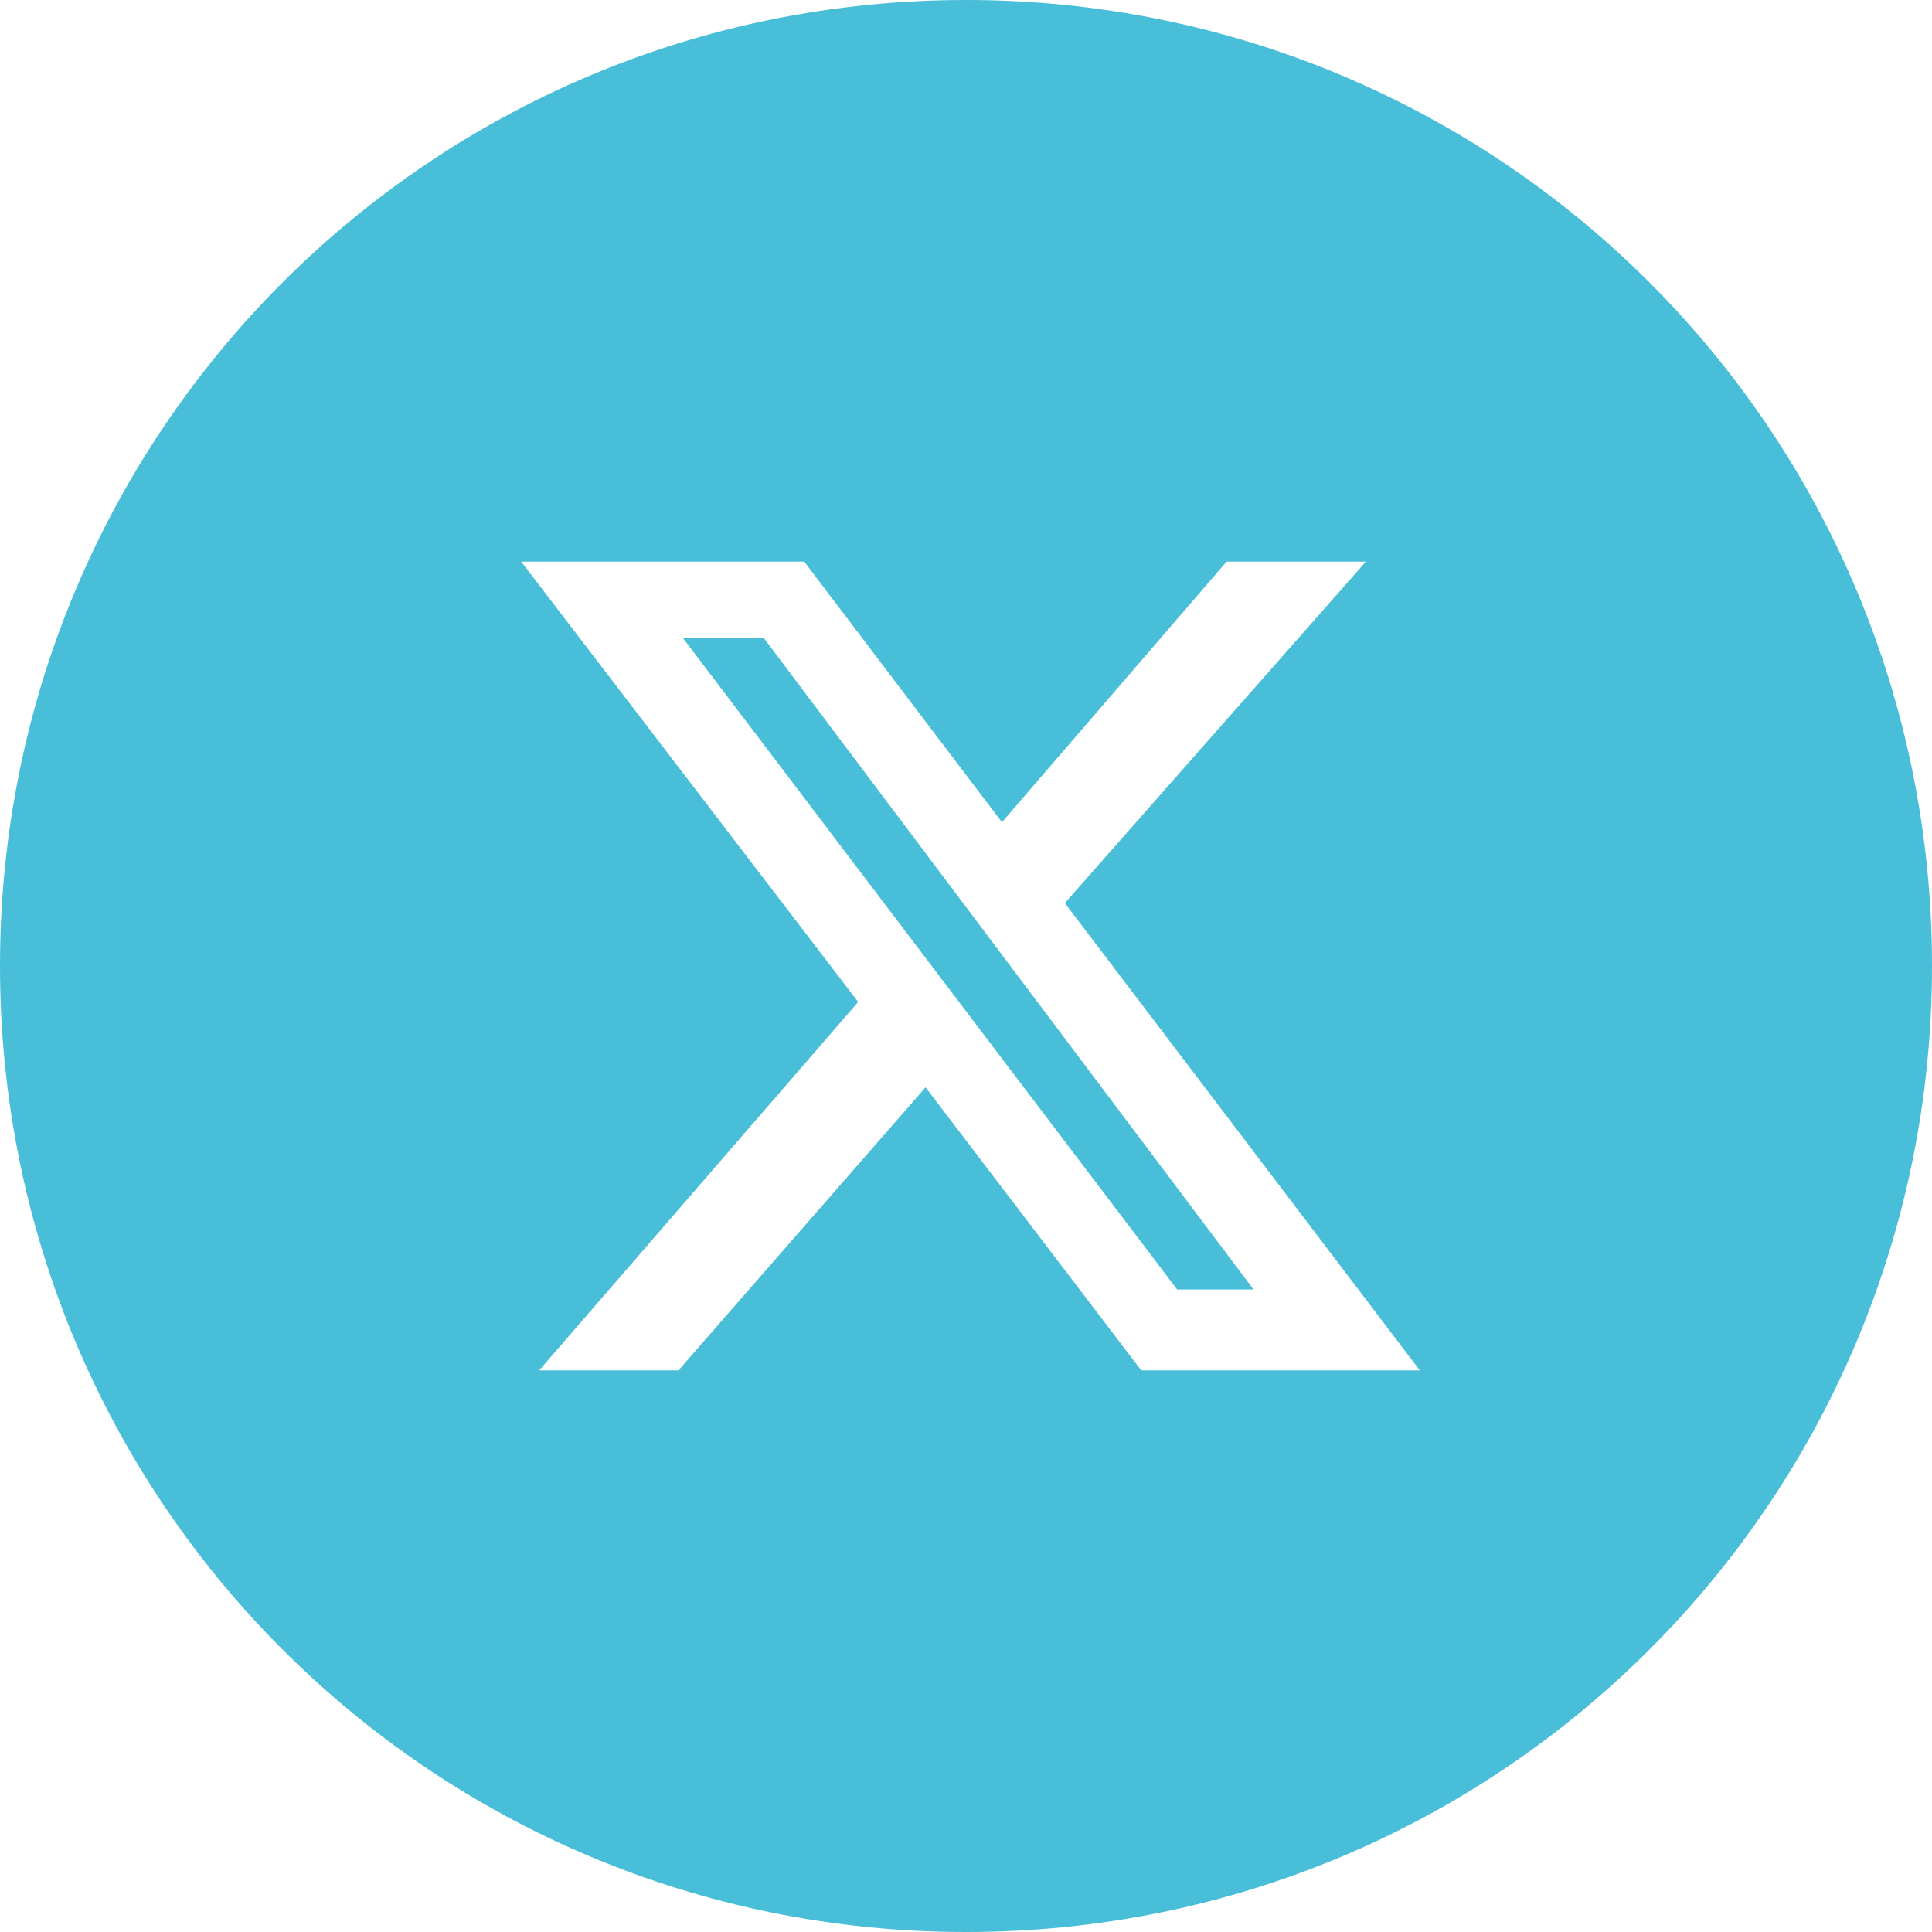 <?xml version="1.0" encoding="UTF-8"?>
<svg id="Layer_1" data-name="Layer 1" xmlns="http://www.w3.org/2000/svg" version="1.1" viewBox="0 0 43 43">
  <path d="M21.5,0C9.6,0,0,9.6,0,21.5s9.6,21.5,21.5,21.5,21.5-9.6,21.5-21.5S33.4,0,21.5,0ZM25.4,30.5l-4.8-6.3-5.5,6.3h-3.1l7.1-8.2-7.5-9.8h6.3l4.4,5.8,5-5.8h3.1l-6.7,7.6,7.9,10.4h-6.1Z" fill="#48bed8" stroke-width="0"/>
  <polygon points="15.2 14.2 26.2 28.7 27.9 28.7 17 14.2 15.2 14.2" fill="#48bed8" stroke-width="0"/>
</svg>